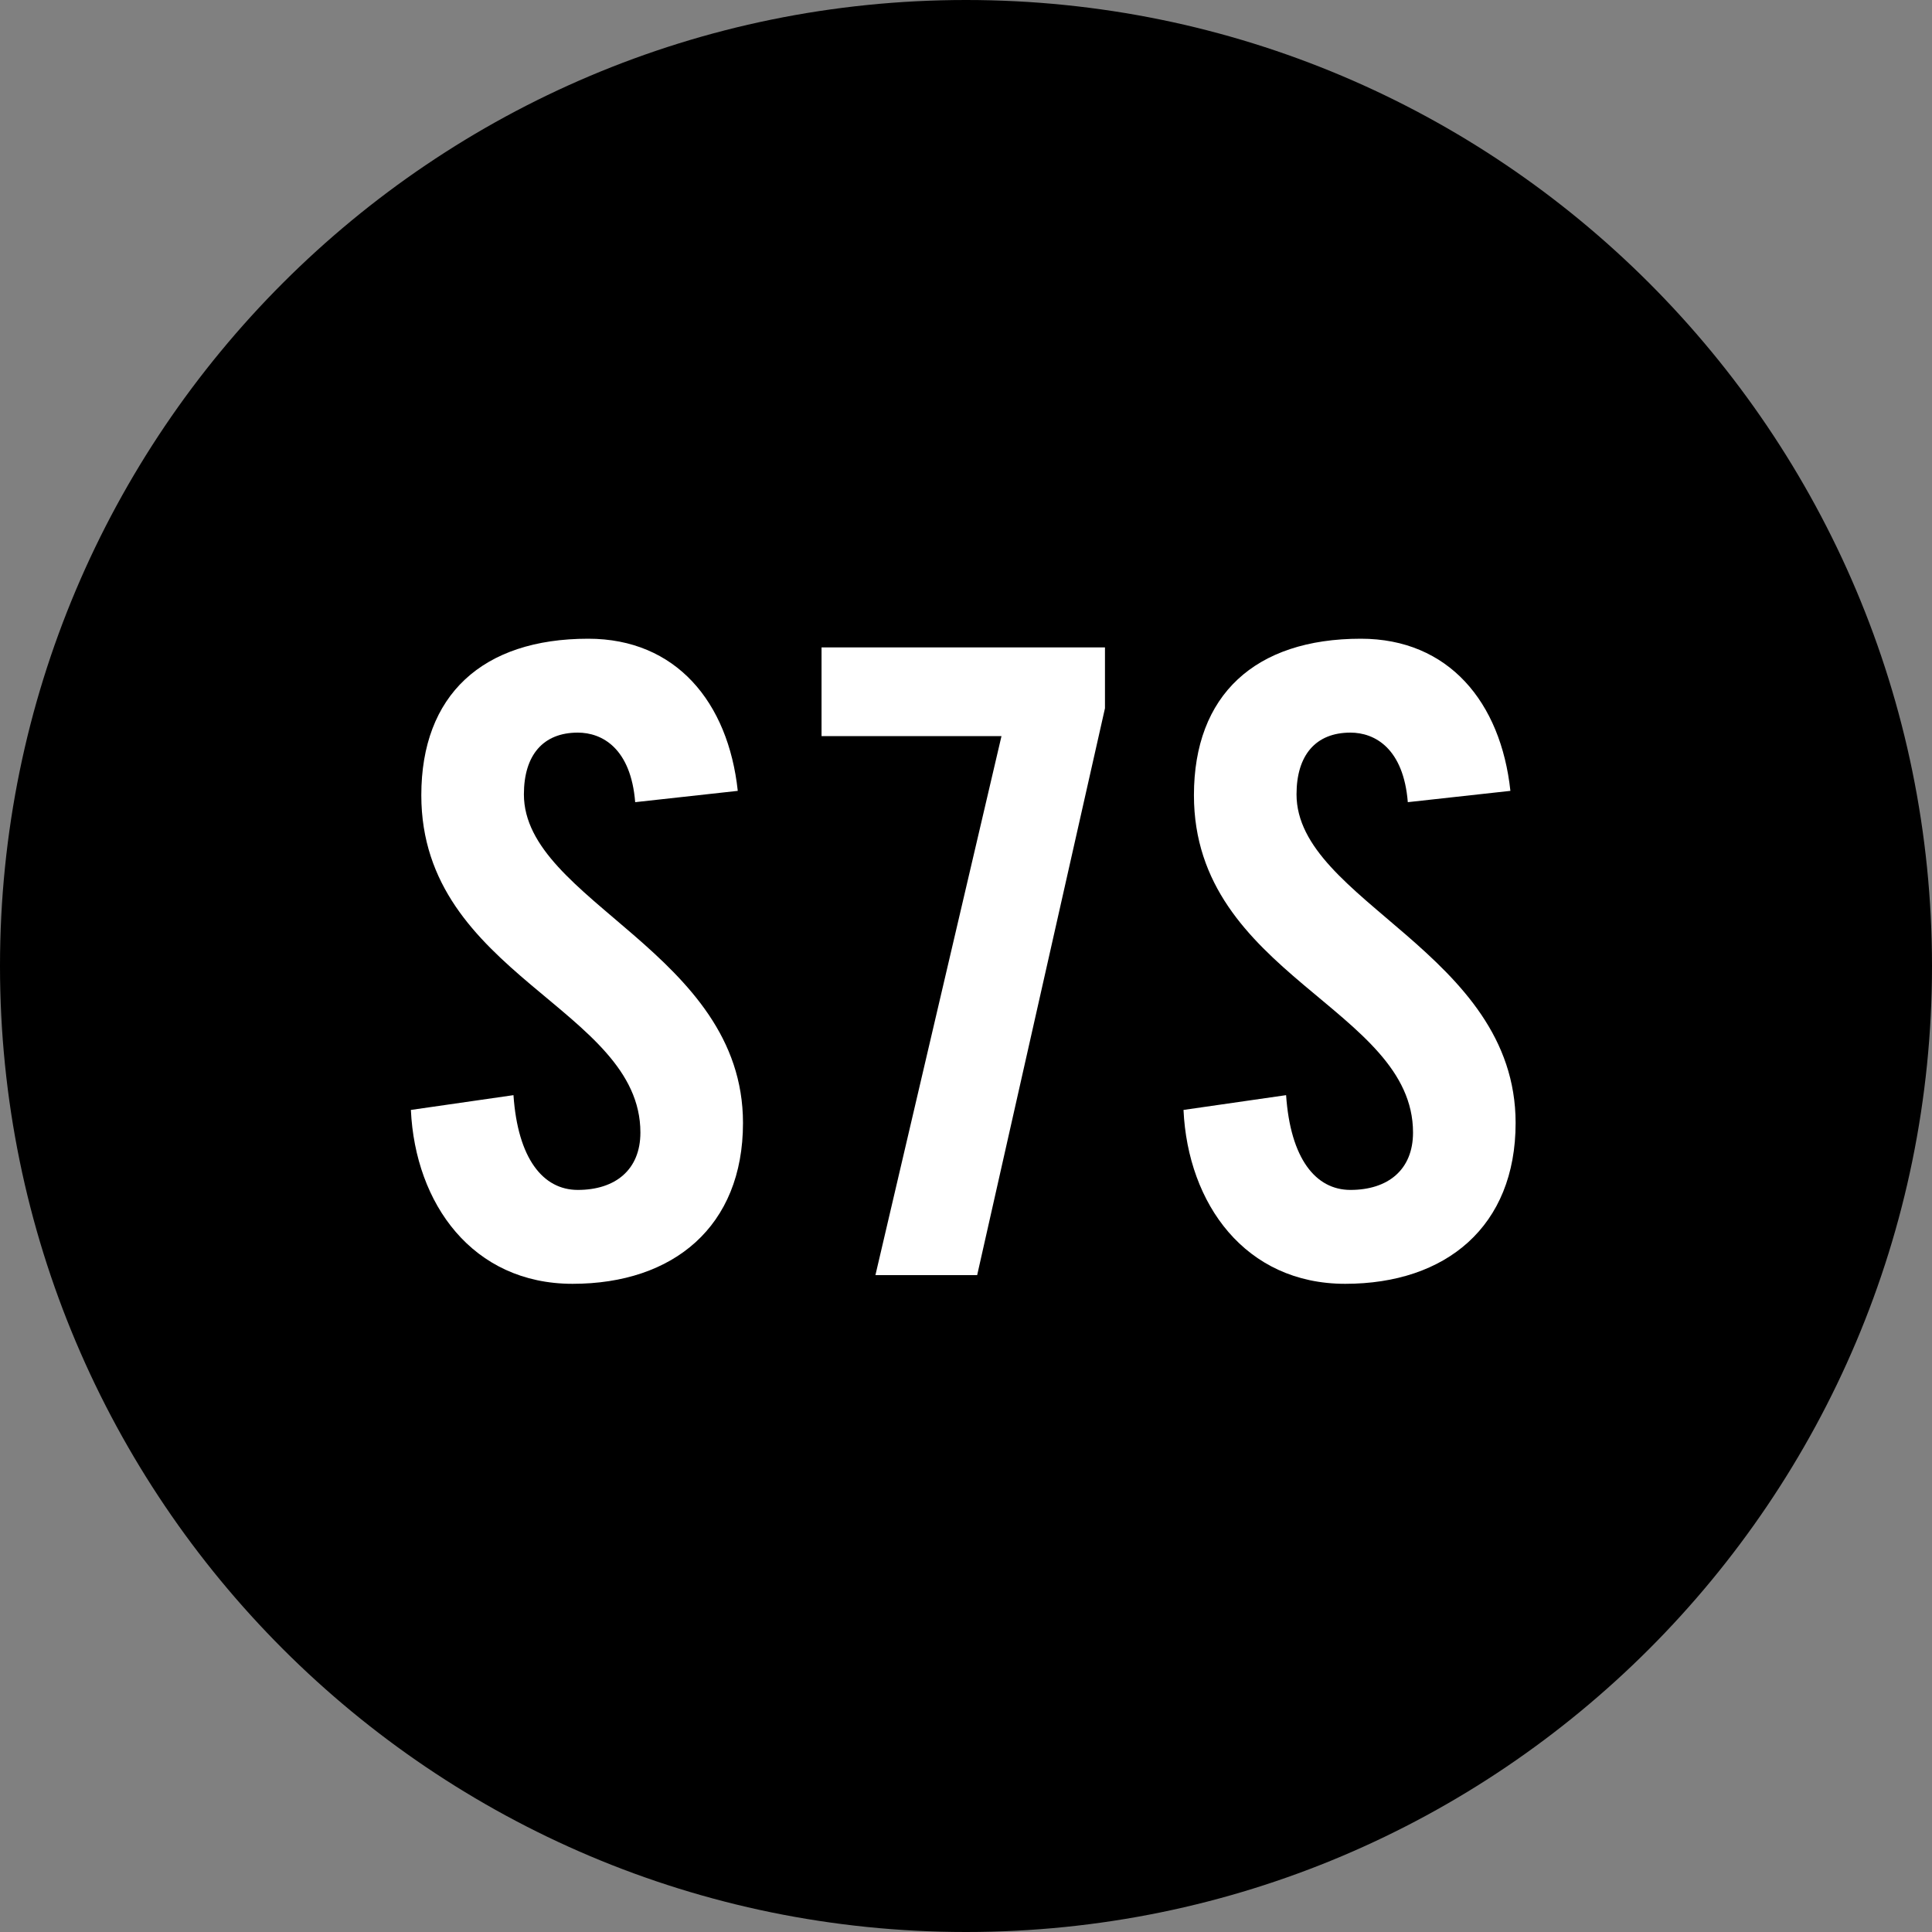 <svg width="100" height="100" viewBox="0 0 100 100" fill="none" xmlns="http://www.w3.org/2000/svg">
<rect x="0" y="0" width="100" height="100" fill="#808080" stroke="none"/>
<path d="M100 50C100 77.614 77.614 100 50 100C22.386 100 0 77.614 0 50C0 22.386 22.386 0 50 0C77.614 0 100 22.386 100 50Z" fill="black"/>
<path d="M38.187 40.935L32.877 41.52C32.652 38.73 31.167 37.92 29.907 37.92C28.107 37.92 27.117 39.09 27.117 41.115C27.117 46.65 38.457 49.305 38.457 58.125C38.457 63.48 34.857 66.45 29.637 66.45C24.462 66.45 21.492 62.31 21.267 57.45L26.577 56.685C26.802 59.97 28.107 61.59 29.907 61.59C31.842 61.59 33.147 60.555 33.147 58.62C33.147 52.185 21.807 50.475 21.807 41.16C21.807 35.985 24.957 33.06 30.447 33.06C34.992 33.06 37.692 36.345 38.187 40.935Z" fill="white"/>
<path d="M51.837 38.1H42.523V33.51H57.193V36.66L50.578 66H45.312L51.837 38.1Z" fill="white"/>
<path d="M78.178 40.935L72.868 41.52C72.643 38.73 71.158 37.92 69.898 37.92C68.098 37.92 67.108 39.09 67.108 41.115C67.108 46.65 78.448 49.305 78.448 58.125C78.448 63.48 74.848 66.45 69.628 66.45C64.453 66.45 61.483 62.31 61.258 57.45L66.568 56.685C66.793 59.97 68.098 61.59 69.898 61.59C71.833 61.59 73.138 60.555 73.138 58.62C73.138 52.185 61.798 50.475 61.798 41.16C61.798 35.985 64.948 33.06 70.438 33.06C74.983 33.06 77.683 36.345 78.178 40.935Z" fill="white"/>
</svg>
